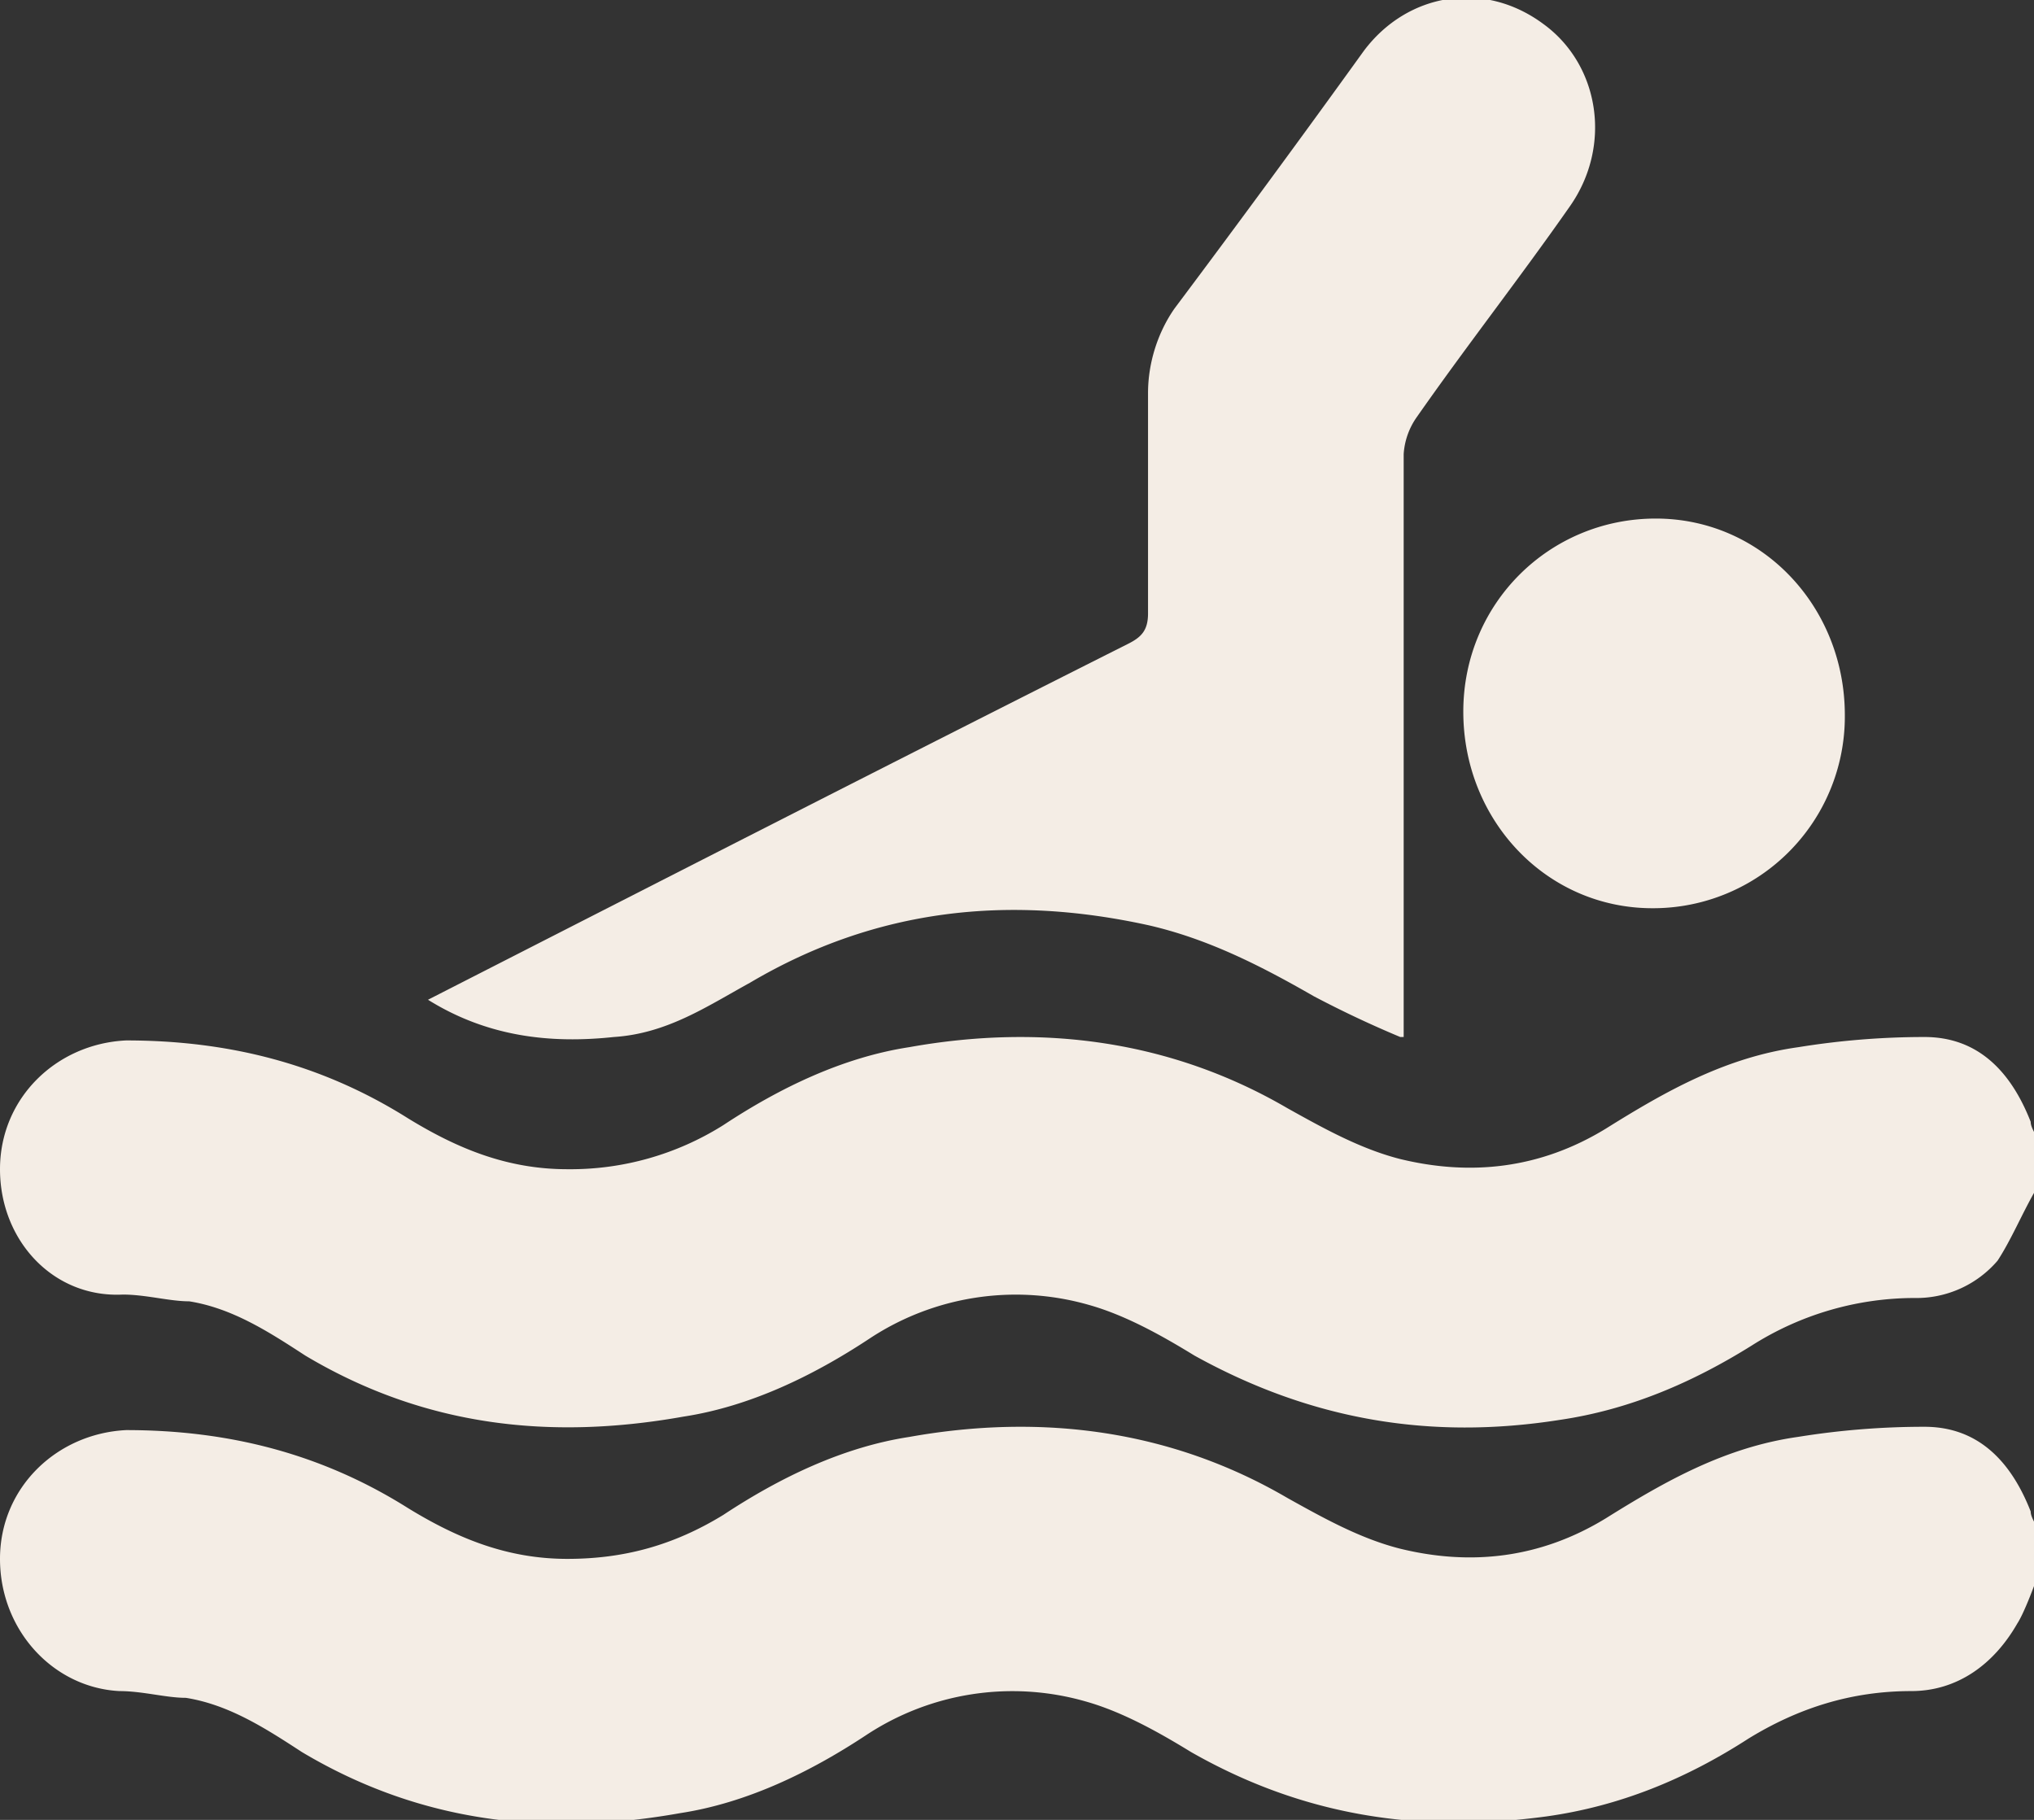 <svg width="19" height="17" fill="none" xmlns="http://www.w3.org/2000/svg"><rect width="100%" height="100%" fill="#333333" stroke="none"/><g clip-path="url(#a)" fill="#F4EDE5"><path d="M19 11.143c-.124.222-.217.444-.34.633a.998.998 0 0 1-.776.349 2.84 2.84 0 0 0-1.519.443c-.557.348-1.146.601-1.797.696-1.21.19-2.325 0-3.41-.601-.31-.19-.65-.38-.992-.475a2.478 2.478 0 0 0-2.045.317c-.527.348-1.116.633-1.736.728-1.24.221-2.418.095-3.533-.57-.341-.222-.682-.443-1.085-.507-.186 0-.403-.063-.62-.063C.496 12.125 0 11.587 0 10.922S.527 9.75 1.178 9.719c.96 0 1.829.221 2.634.728.465.285.93.475 1.488.475a2.68 2.68 0 0 0 1.457-.412c.527-.348 1.116-.633 1.736-.728 1.24-.222 2.448-.063 3.533.57.341.19.682.38 1.054.475.65.158 1.302.095 1.922-.285.557-.348 1.115-.665 1.797-.76a7.387 7.387 0 0 1 1.178-.095c.496 0 .806.317.992.792 0 .063.062.126.062.19v.443l-.031.031Z"/><path d="M19 14.816s-.093.253-.155.348c-.217.38-.558.633-.992.633-.558 0-1.054.158-1.519.443-.588.38-1.208.633-1.89.728-1.178.159-2.263 0-3.317-.601-.31-.19-.65-.38-.992-.475a2.478 2.478 0 0 0-2.045.317c-.527.348-1.116.633-1.736.728-1.24.221-2.418.095-3.533-.57-.341-.222-.682-.443-1.085-.507-.186 0-.403-.063-.62-.063C.496 15.765 0 15.227 0 14.562c0-.664.527-1.17 1.178-1.203.96 0 1.829.222 2.634.729.465.285.93.474 1.488.474.527 0 .992-.126 1.457-.411.527-.348 1.116-.633 1.736-.728 1.24-.222 2.448-.064 3.533.57.341.19.682.38 1.054.474.65.159 1.302.095 1.922-.285.557-.348 1.115-.664 1.797-.76a7.39 7.39 0 0 1 1.178-.094c.496 0 .806.316.992.791 0 .063.062.127.062.19v.443l-.031.064ZM13.08 9.687a9.979 9.979 0 0 1-.806-.38c-.496-.285-.992-.538-1.55-.665-1.302-.285-2.541-.158-3.72.539-.402.221-.774.474-1.27.506-.589.063-1.178 0-1.736-.348l.186-.095C6.292 8.168 8.4 7.09 10.538 6.014c.124-.062.186-.126.186-.284V3.672c0-.285.093-.57.248-.791A158.5 158.5 0 0 0 12.74.475c.403-.538 1.116-.665 1.674-.253.527.38.65 1.14.248 1.709-.465.665-.961 1.298-1.426 1.963a.672.672 0 0 0-.124.348v5.445h-.031Z"/><path d="M17.233 6.68a1.791 1.791 0 0 1-1.797 1.804c-.992 0-1.767-.823-1.767-1.836 0-1.013.806-1.804 1.798-1.804s1.766.823 1.766 1.836Z"/></g><defs><clipPath id="a"><path fill="#fff" d="M0 0h19v17H0z"/></clipPath></defs></svg>